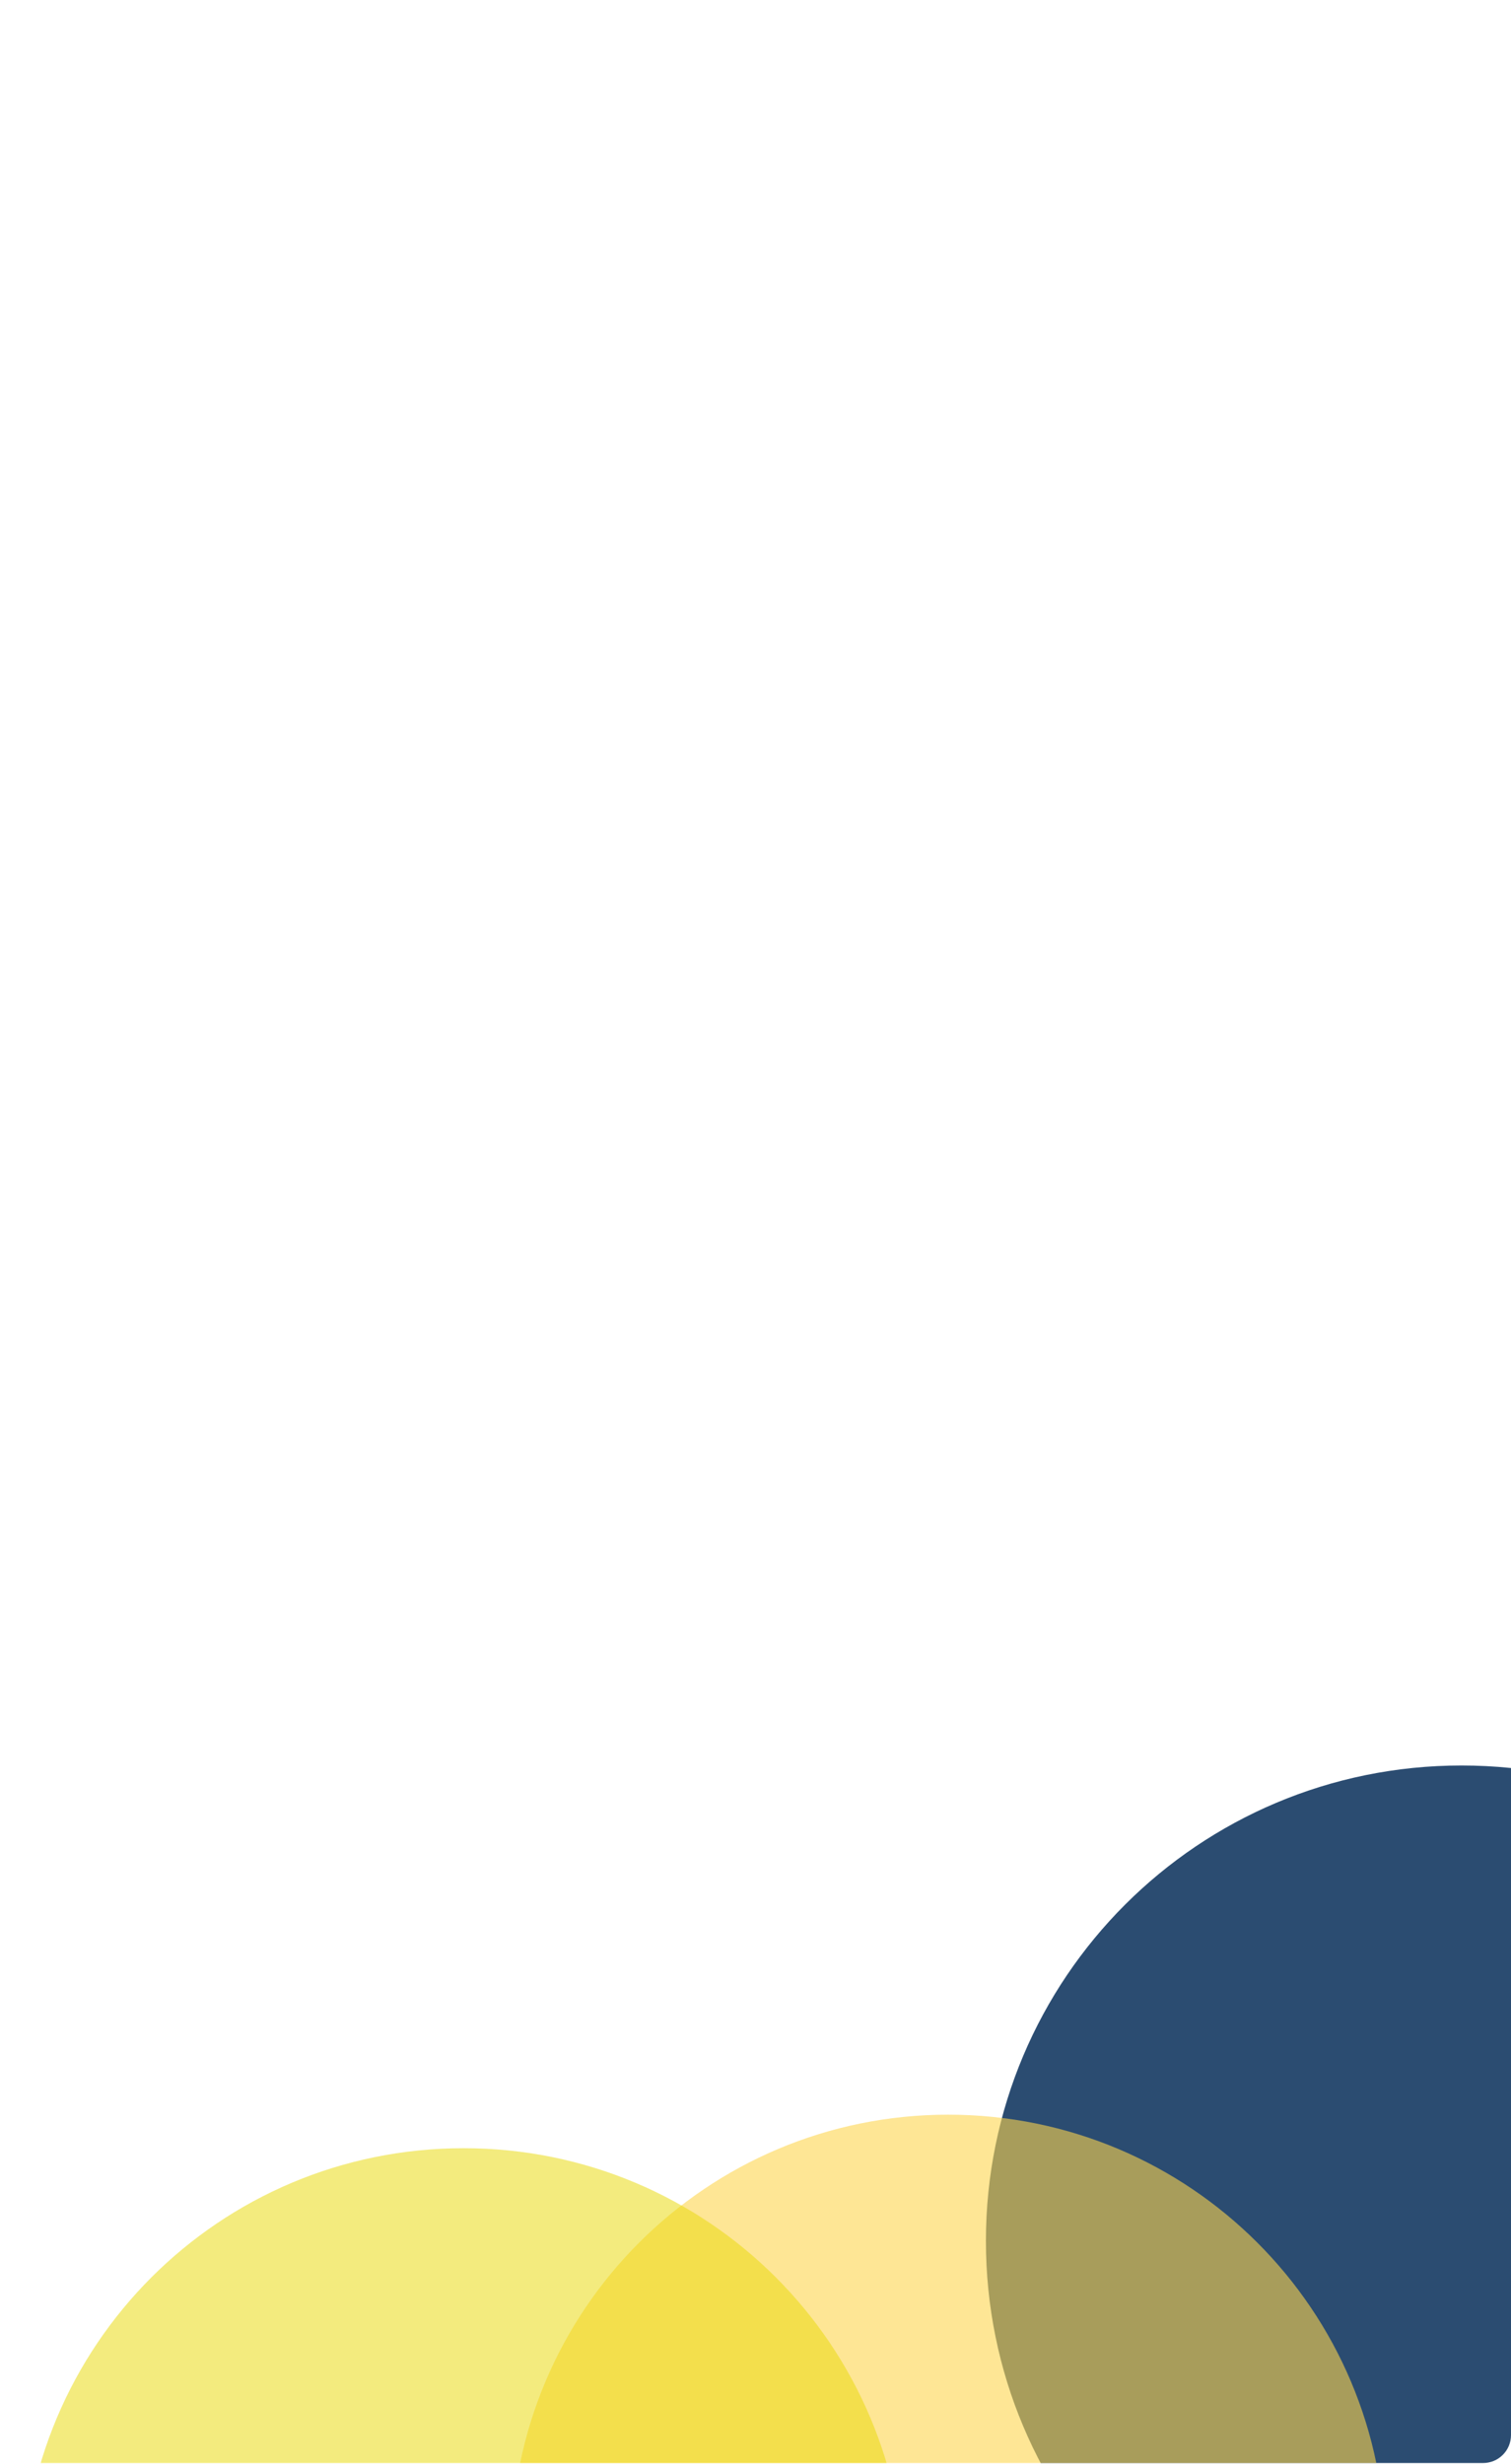 <svg version="1.2" xmlns="http://www.w3.org/2000/svg" viewBox="0 0 541 882" width="541" height="882">
	<title>Circles_quote</title>
	<defs>
		<clipPath clipPathUnits="userSpaceOnUse" id="cp1">
			<path d="m10 0h521c1.31 0 2.61 0.26 3.83 0.76 1.21 0.5 2.31 1.24 3.24 2.17 0.93 0.93 1.67 2.03 2.17 3.24 0.5 1.22 0.76 2.52 0.76 3.83v861.7c0 1.31-0.26 2.61-0.76 3.83-0.5 1.21-1.24 2.31-2.17 3.24-0.93 0.93-2.03 1.67-3.24 2.17-1.22 0.5-2.52 0.76-3.83 0.76h-531v-871.7c0-1.31 0.26-2.61 0.76-3.83 0.5-1.21 1.24-2.31 2.17-3.24 0.93-0.93 2.03-1.67 3.24-2.17 1.22-0.5 2.52-0.76 3.83-0.76z"/>
		</clipPath>
	</defs>
	<style>
		.s0 { opacity: .83;fill: #002855 } 
		.s1 { opacity: .59;fill: #fed64c } 
		.s2 { opacity: .53;fill: #e9d90c } 
	</style>
	<g id="Clip-Path: Mask_Group_33" clip-path="url(#cp1)">
		<path id="Shape 1" fill-rule="evenodd" class="s0" d="m523.3 972.5c-94.2 0-170.3-76.1-170.3-170.3 0-94.1 76.1-170.2 170.3-170.2 94.1 0 170.2 76.1 170.2 170.3 0 94.1-76.1 170.2-170.2 170.2z"/>
		<path id="Shape 2" fill-rule="evenodd" class="s1" d="m339.5 1070c-86.5 0-156.5-70-156.5-156.5 0-86.5 70-156.5 156.5-156.5 86.5 0 156.5 70 156.5 156.5 0 86.5-70 156.5-156.5 156.5z"/>
		<path id="Shape 3" fill-rule="evenodd" class="s2" d="m166 1085c-87.4 0-158-70.6-158-158 0-87.4 70.6-158 158-158 87.4 0 158 70.6 158 158 0 87.4-70.6 158-158 158z"/>
	</g>
</svg>